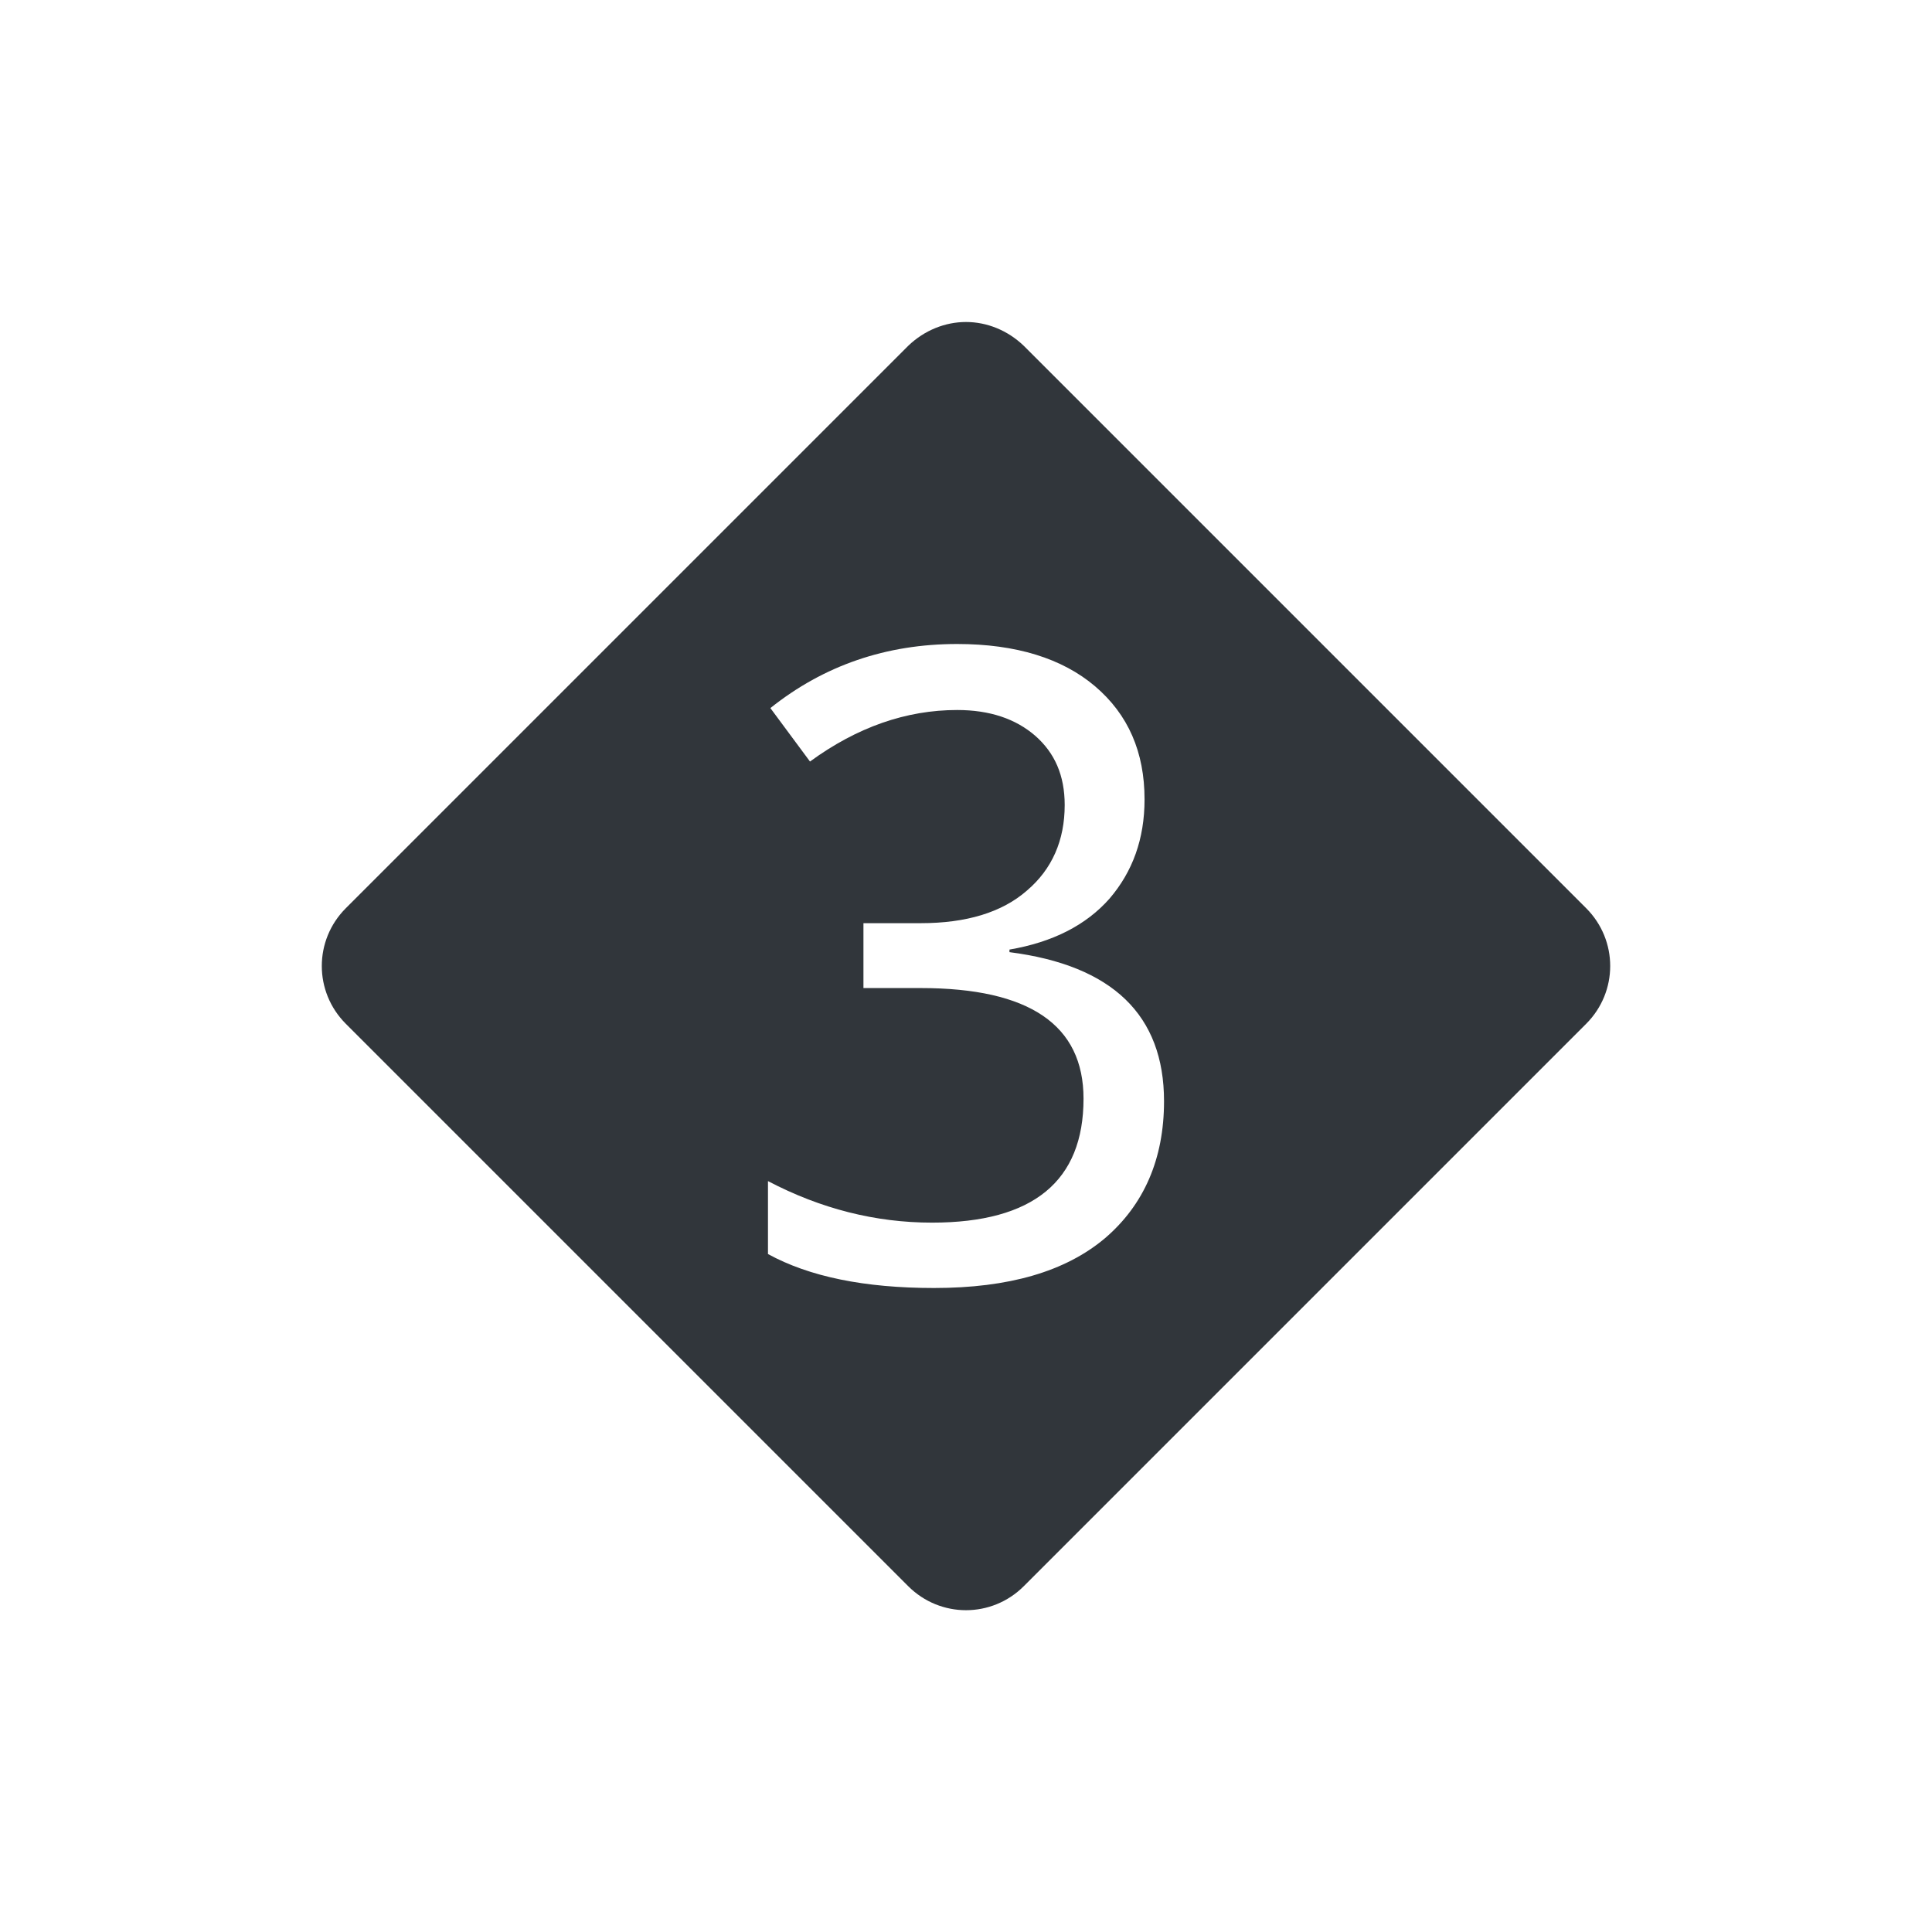 <svg xmlns="http://www.w3.org/2000/svg" width="12pt" height="12pt" version="1.1" viewBox="0 0 12 12">
 <g>
  <path style="fill:rgb(19.216%,21.176%,23.137%)" d="M 6 2 C 5.871 2 5.742 2.051 5.641 2.148 L 2.148 5.641 C 1.949 5.84 1.949 6.16 2.148 6.359 L 5.641 9.852 C 5.84 10.051 6.16 10.051 6.359 9.852 L 9.852 6.359 C 10.051 6.16 10.051 5.84 9.852 5.641 L 6.359 2.148 C 6.258 2.051 6.129 2 6 2 Z M 5.945 4 C 6.312 4 6.598 4.09 6.801 4.262 C 7.008 4.438 7.109 4.672 7.109 4.965 C 7.109 5.211 7.035 5.414 6.891 5.582 C 6.746 5.746 6.539 5.852 6.27 5.898 L 6.27 5.914 C 6.91 5.996 7.23 6.305 7.23 6.84 C 7.23 7.199 7.105 7.484 6.863 7.691 C 6.617 7.898 6.266 8 5.801 8 C 5.371 8 5.027 7.93 4.77 7.789 L 4.77 7.336 C 5.098 7.508 5.438 7.594 5.789 7.594 C 6.418 7.594 6.73 7.336 6.73 6.824 C 6.73 6.367 6.395 6.137 5.719 6.137 L 5.363 6.137 L 5.363 5.734 L 5.719 5.734 C 6 5.734 6.223 5.668 6.379 5.531 C 6.535 5.398 6.613 5.219 6.613 5 C 6.613 4.816 6.551 4.676 6.43 4.57 C 6.309 4.465 6.148 4.41 5.945 4.41 C 5.629 4.41 5.324 4.516 5.031 4.73 L 4.785 4.398 C 5.117 4.133 5.504 4 5.945 4 Z M 5.945 4"/>
 </g>
</svg>
